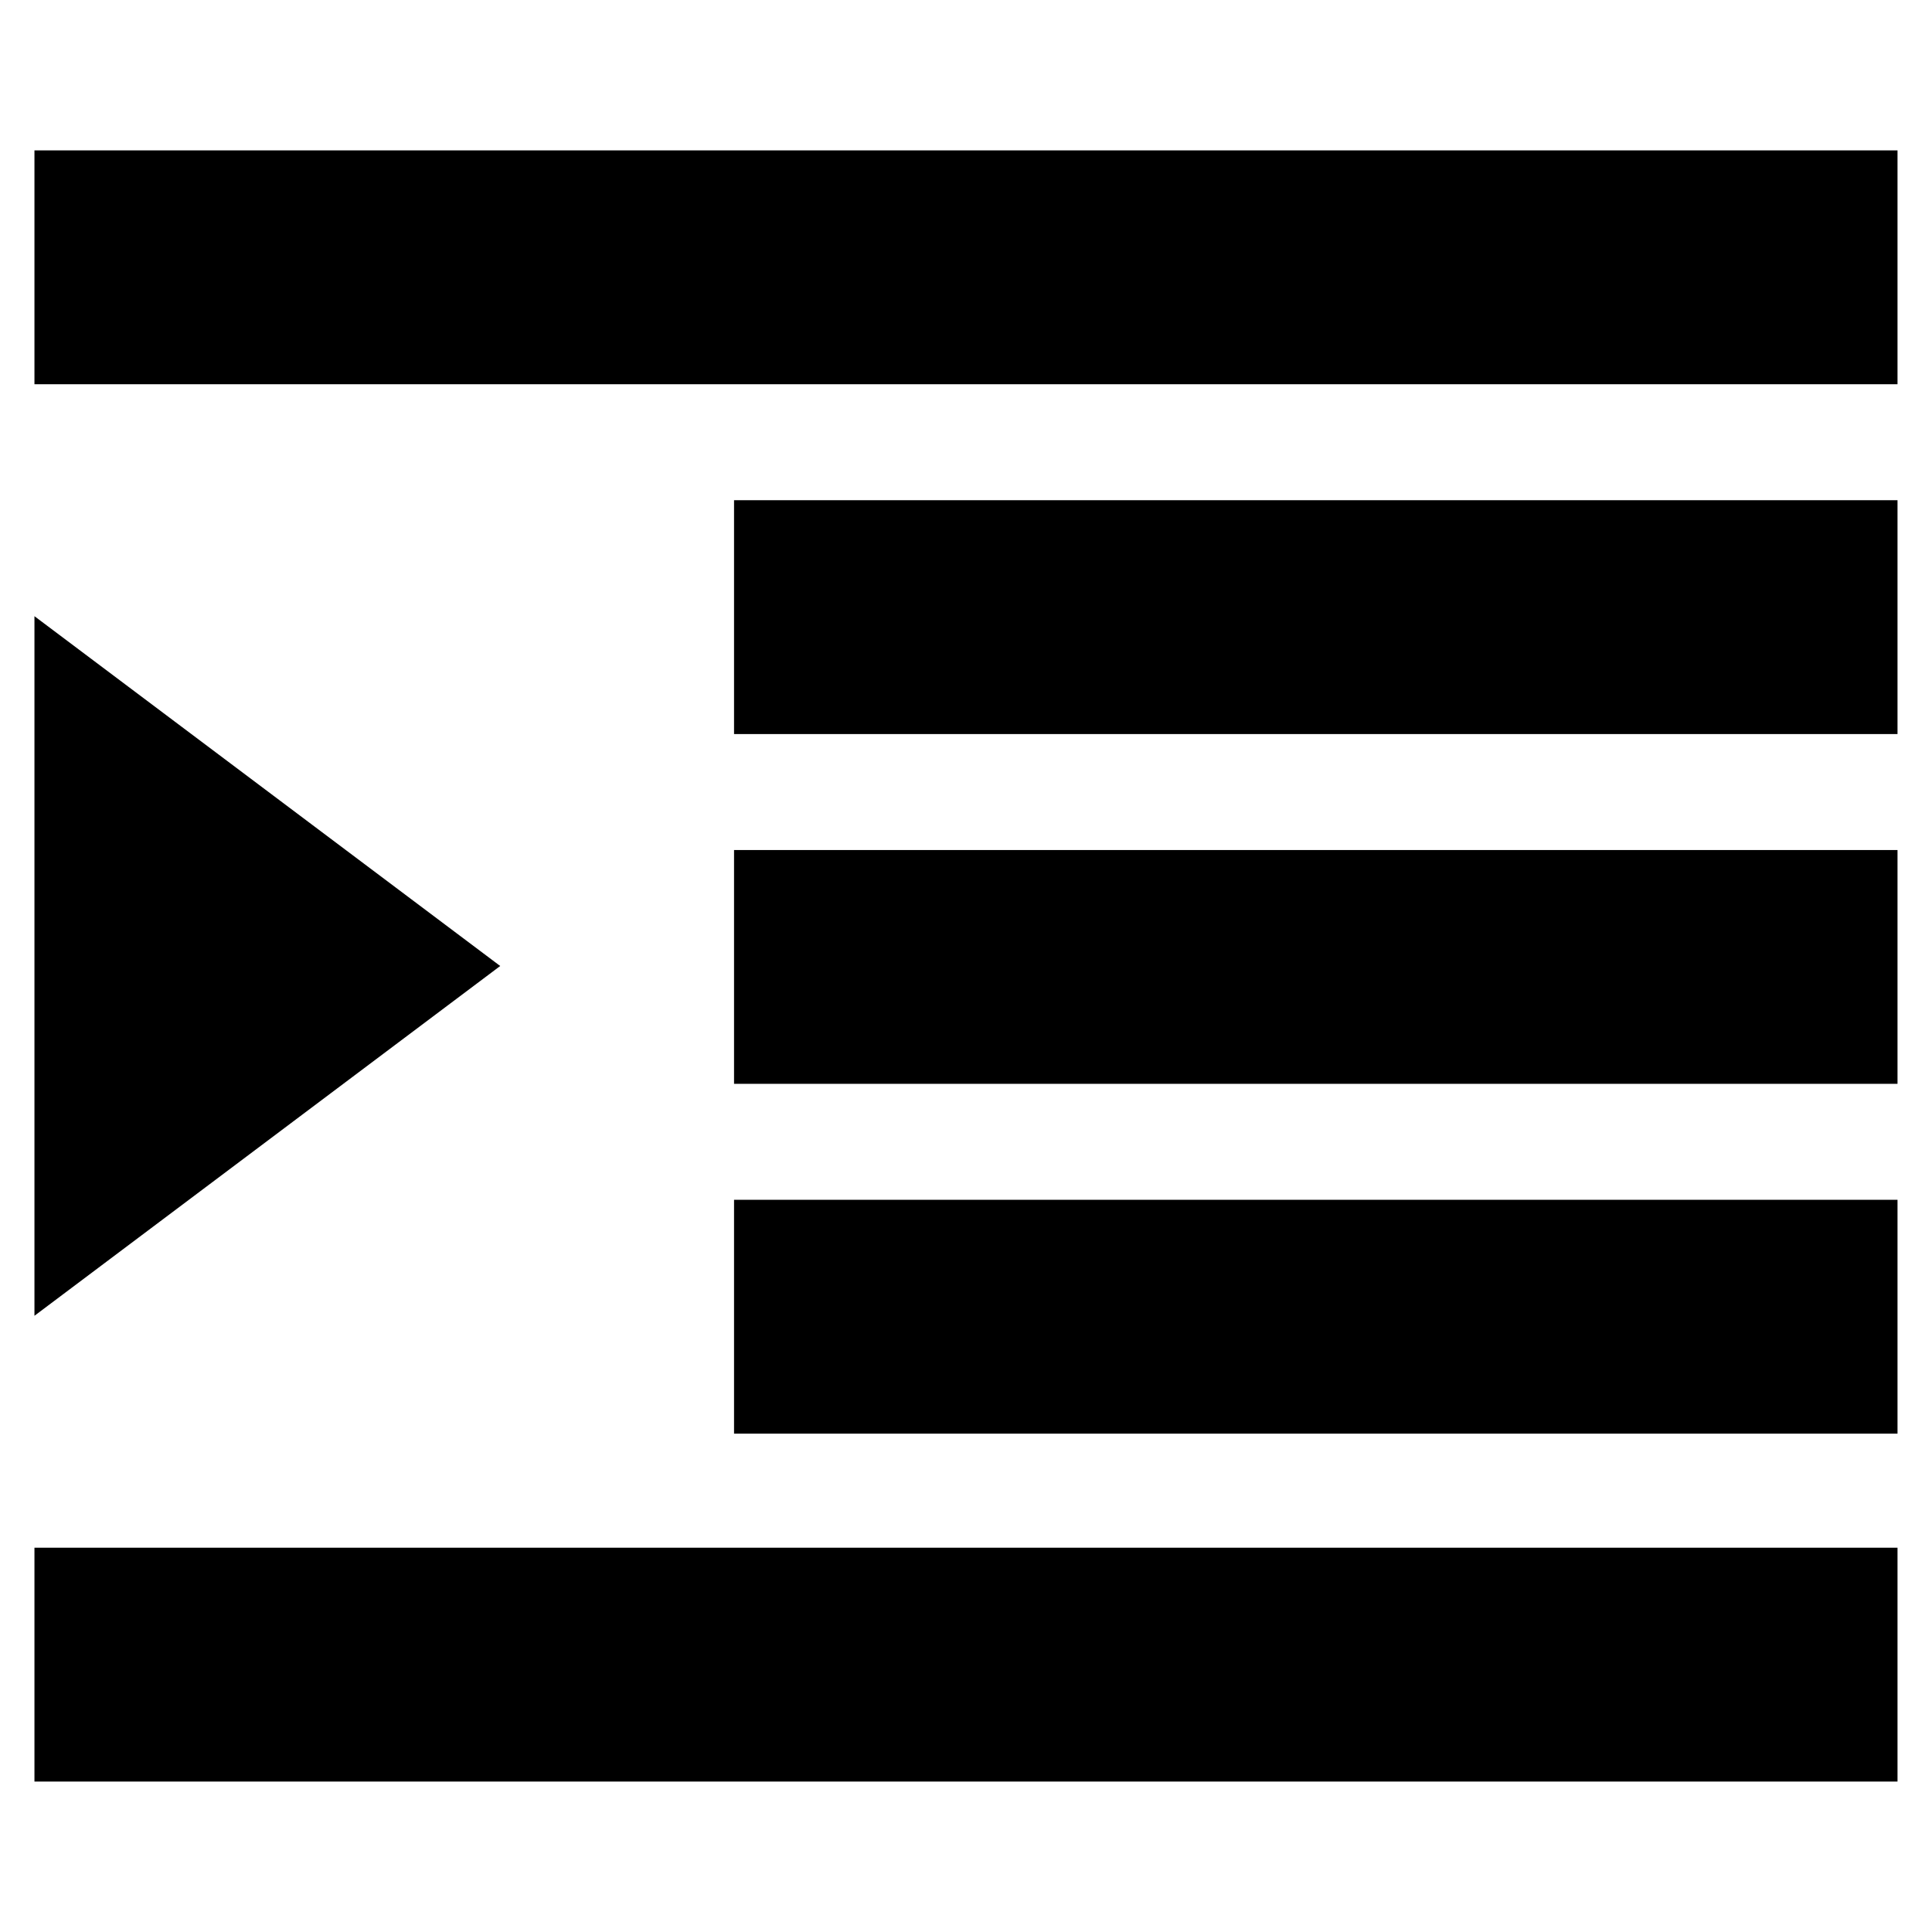 <?xml version="1.0" encoding="UTF-8"?>
<!-- Uploaded to: ICON Repo, www.svgrepo.com, Generator: ICON Repo Mixer Tools -->
<svg fill="#000000" width="800px" height="800px" version="1.1" viewBox="144 144 512 512" xmlns="http://www.w3.org/2000/svg">
 <path d="m153.13 183.86h493.73v61.969h-493.73zm185.4 92.703h308.33v61.969h-308.33zm0 92.699h308.33v61.969h-308.33zm0 92.703h308.33v61.969h-308.33zm-185.4 92.195h493.73v61.969h-493.73zm0-61.465v-185.4l123.43 92.703z"/>
</svg>